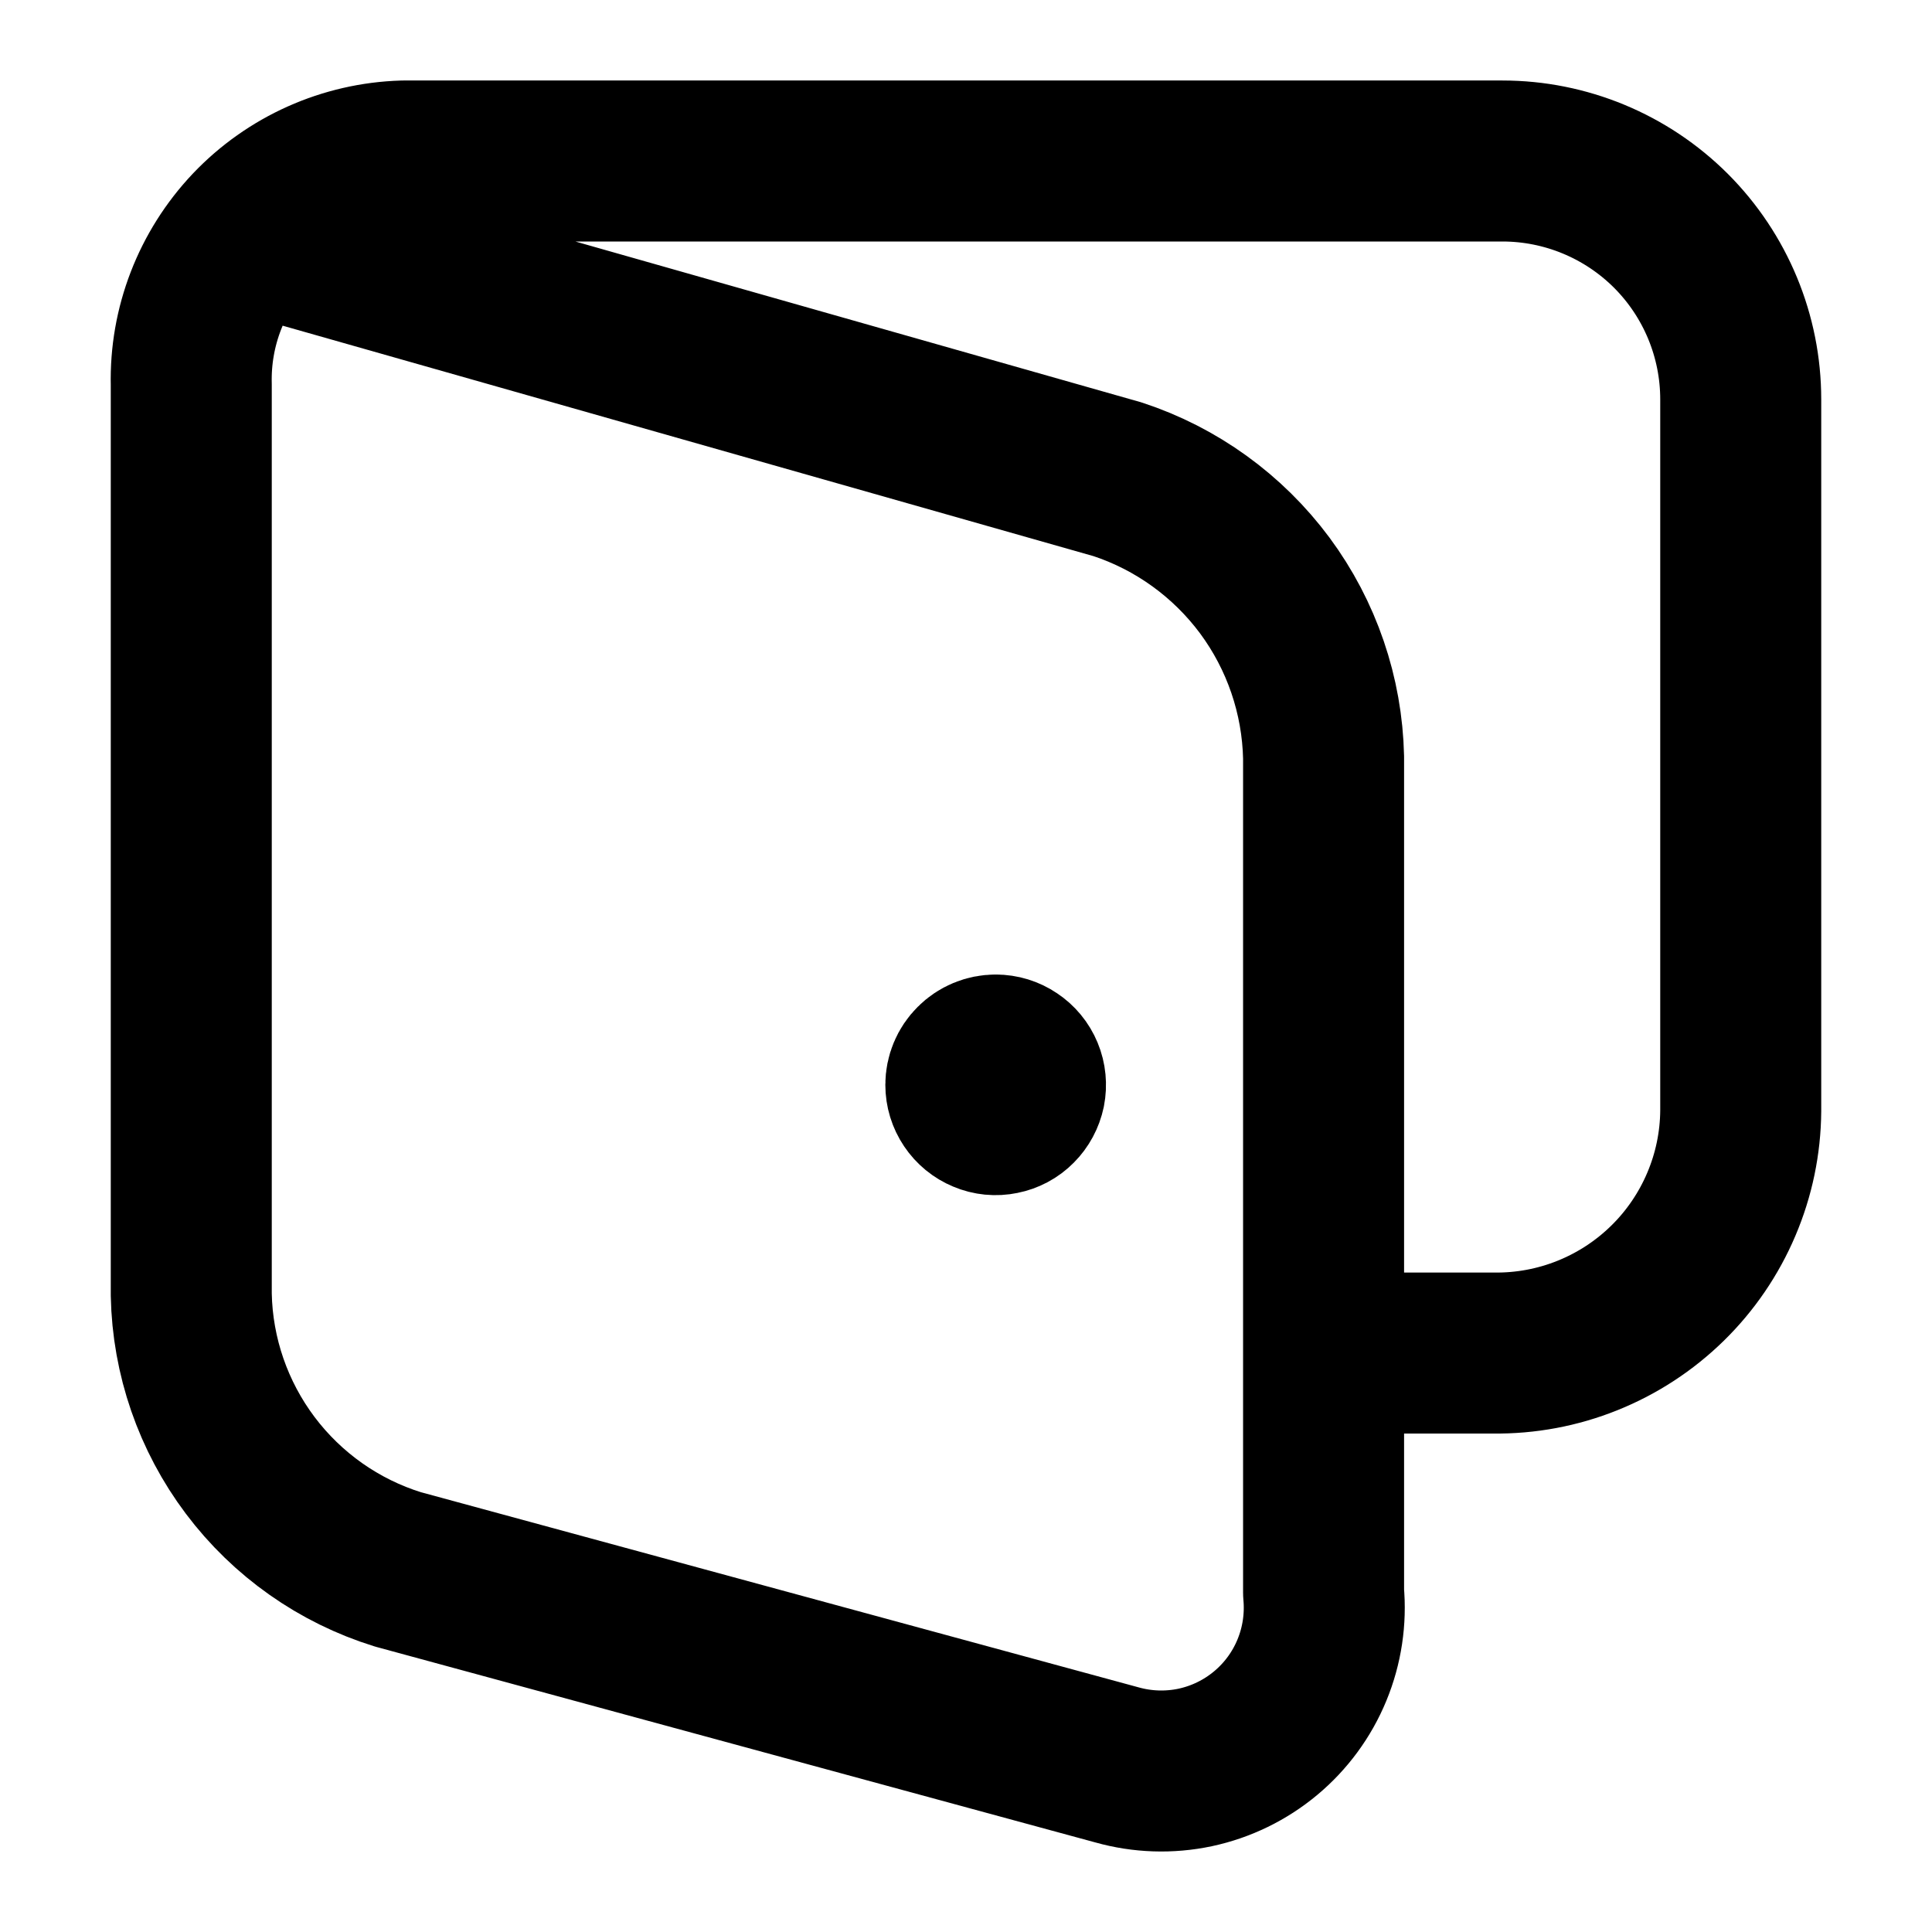 <svg width="24" height="24" viewBox="0 0 24 24" fill="none" xmlns="http://www.w3.org/2000/svg">
<path d="M3.085 2.885L13.883 5.954C14.614 6.194 15.253 6.656 15.712 7.274C16.17 7.893 16.425 8.639 16.442 9.409V19.785C16.472 20.112 16.423 20.442 16.297 20.747C16.172 21.051 15.974 21.32 15.722 21.53C15.469 21.741 15.169 21.887 14.847 21.956C14.525 22.024 14.191 22.013 13.875 21.924L4.942 19.495C4.211 19.268 3.569 18.816 3.108 18.203C2.648 17.591 2.391 16.849 2.376 16.083V4.777C2.359 4.06 2.628 3.366 3.121 2.845C3.615 2.325 4.295 2.021 5.012 2H18.663C19.448 2 20.201 2.312 20.757 2.867C21.312 3.423 21.624 4.176 21.624 4.962V13.8C21.621 14.199 21.539 14.594 21.382 14.962C21.226 15.329 20.999 15.662 20.714 15.941C20.428 16.221 20.091 16.441 19.72 16.59C19.35 16.739 18.953 16.813 18.554 16.808H16.442" stroke="black" stroke-width="2" stroke-linecap="round" stroke-linejoin="round"/>
<path d="M12.369 13.106C12.442 13.106 12.514 13.128 12.574 13.169C12.635 13.209 12.683 13.267 12.711 13.335C12.739 13.402 12.746 13.477 12.732 13.549C12.717 13.62 12.682 13.686 12.63 13.738C12.579 13.79 12.513 13.825 12.441 13.839C12.369 13.854 12.295 13.847 12.227 13.818C12.159 13.79 12.102 13.743 12.061 13.682C12.02 13.621 11.998 13.55 11.998 13.476C11.998 13.378 12.037 13.284 12.107 13.215C12.176 13.145 12.271 13.106 12.369 13.106" stroke="black" stroke-width="2" stroke-linecap="round" stroke-linejoin="round"/>
</svg>
